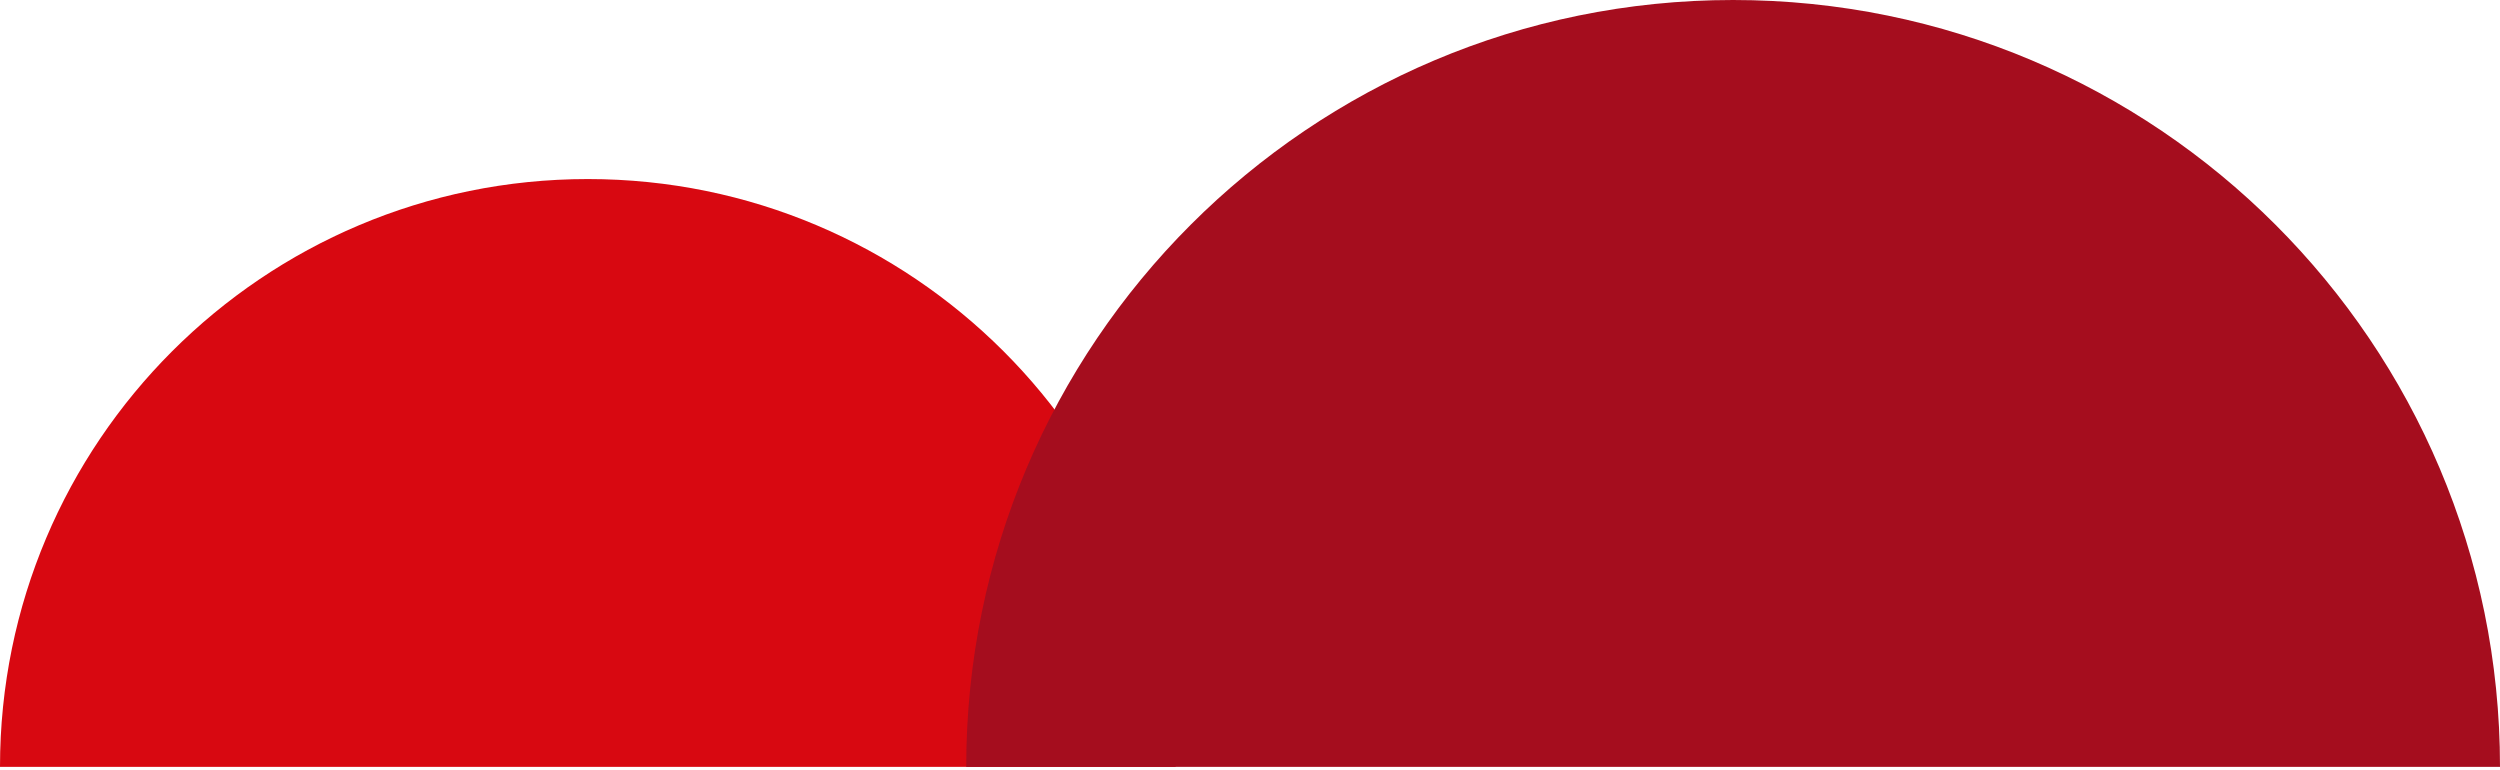 <svg width="370" height="114" viewBox="0 0 370 114" fill="none" xmlns="http://www.w3.org/2000/svg">
<path d="M87 26.5C38.951 26.5 0 65.451 0 113.5H174C174 65.451 135.049 26.5 87 26.5Z" fill="#D80811"/>
<path d="M256.5 0C193.816 0 143 50.816 143 113.5H370C370 50.816 319.184 0 256.5 0Z" fill="#A50D1E"/>
</svg>

